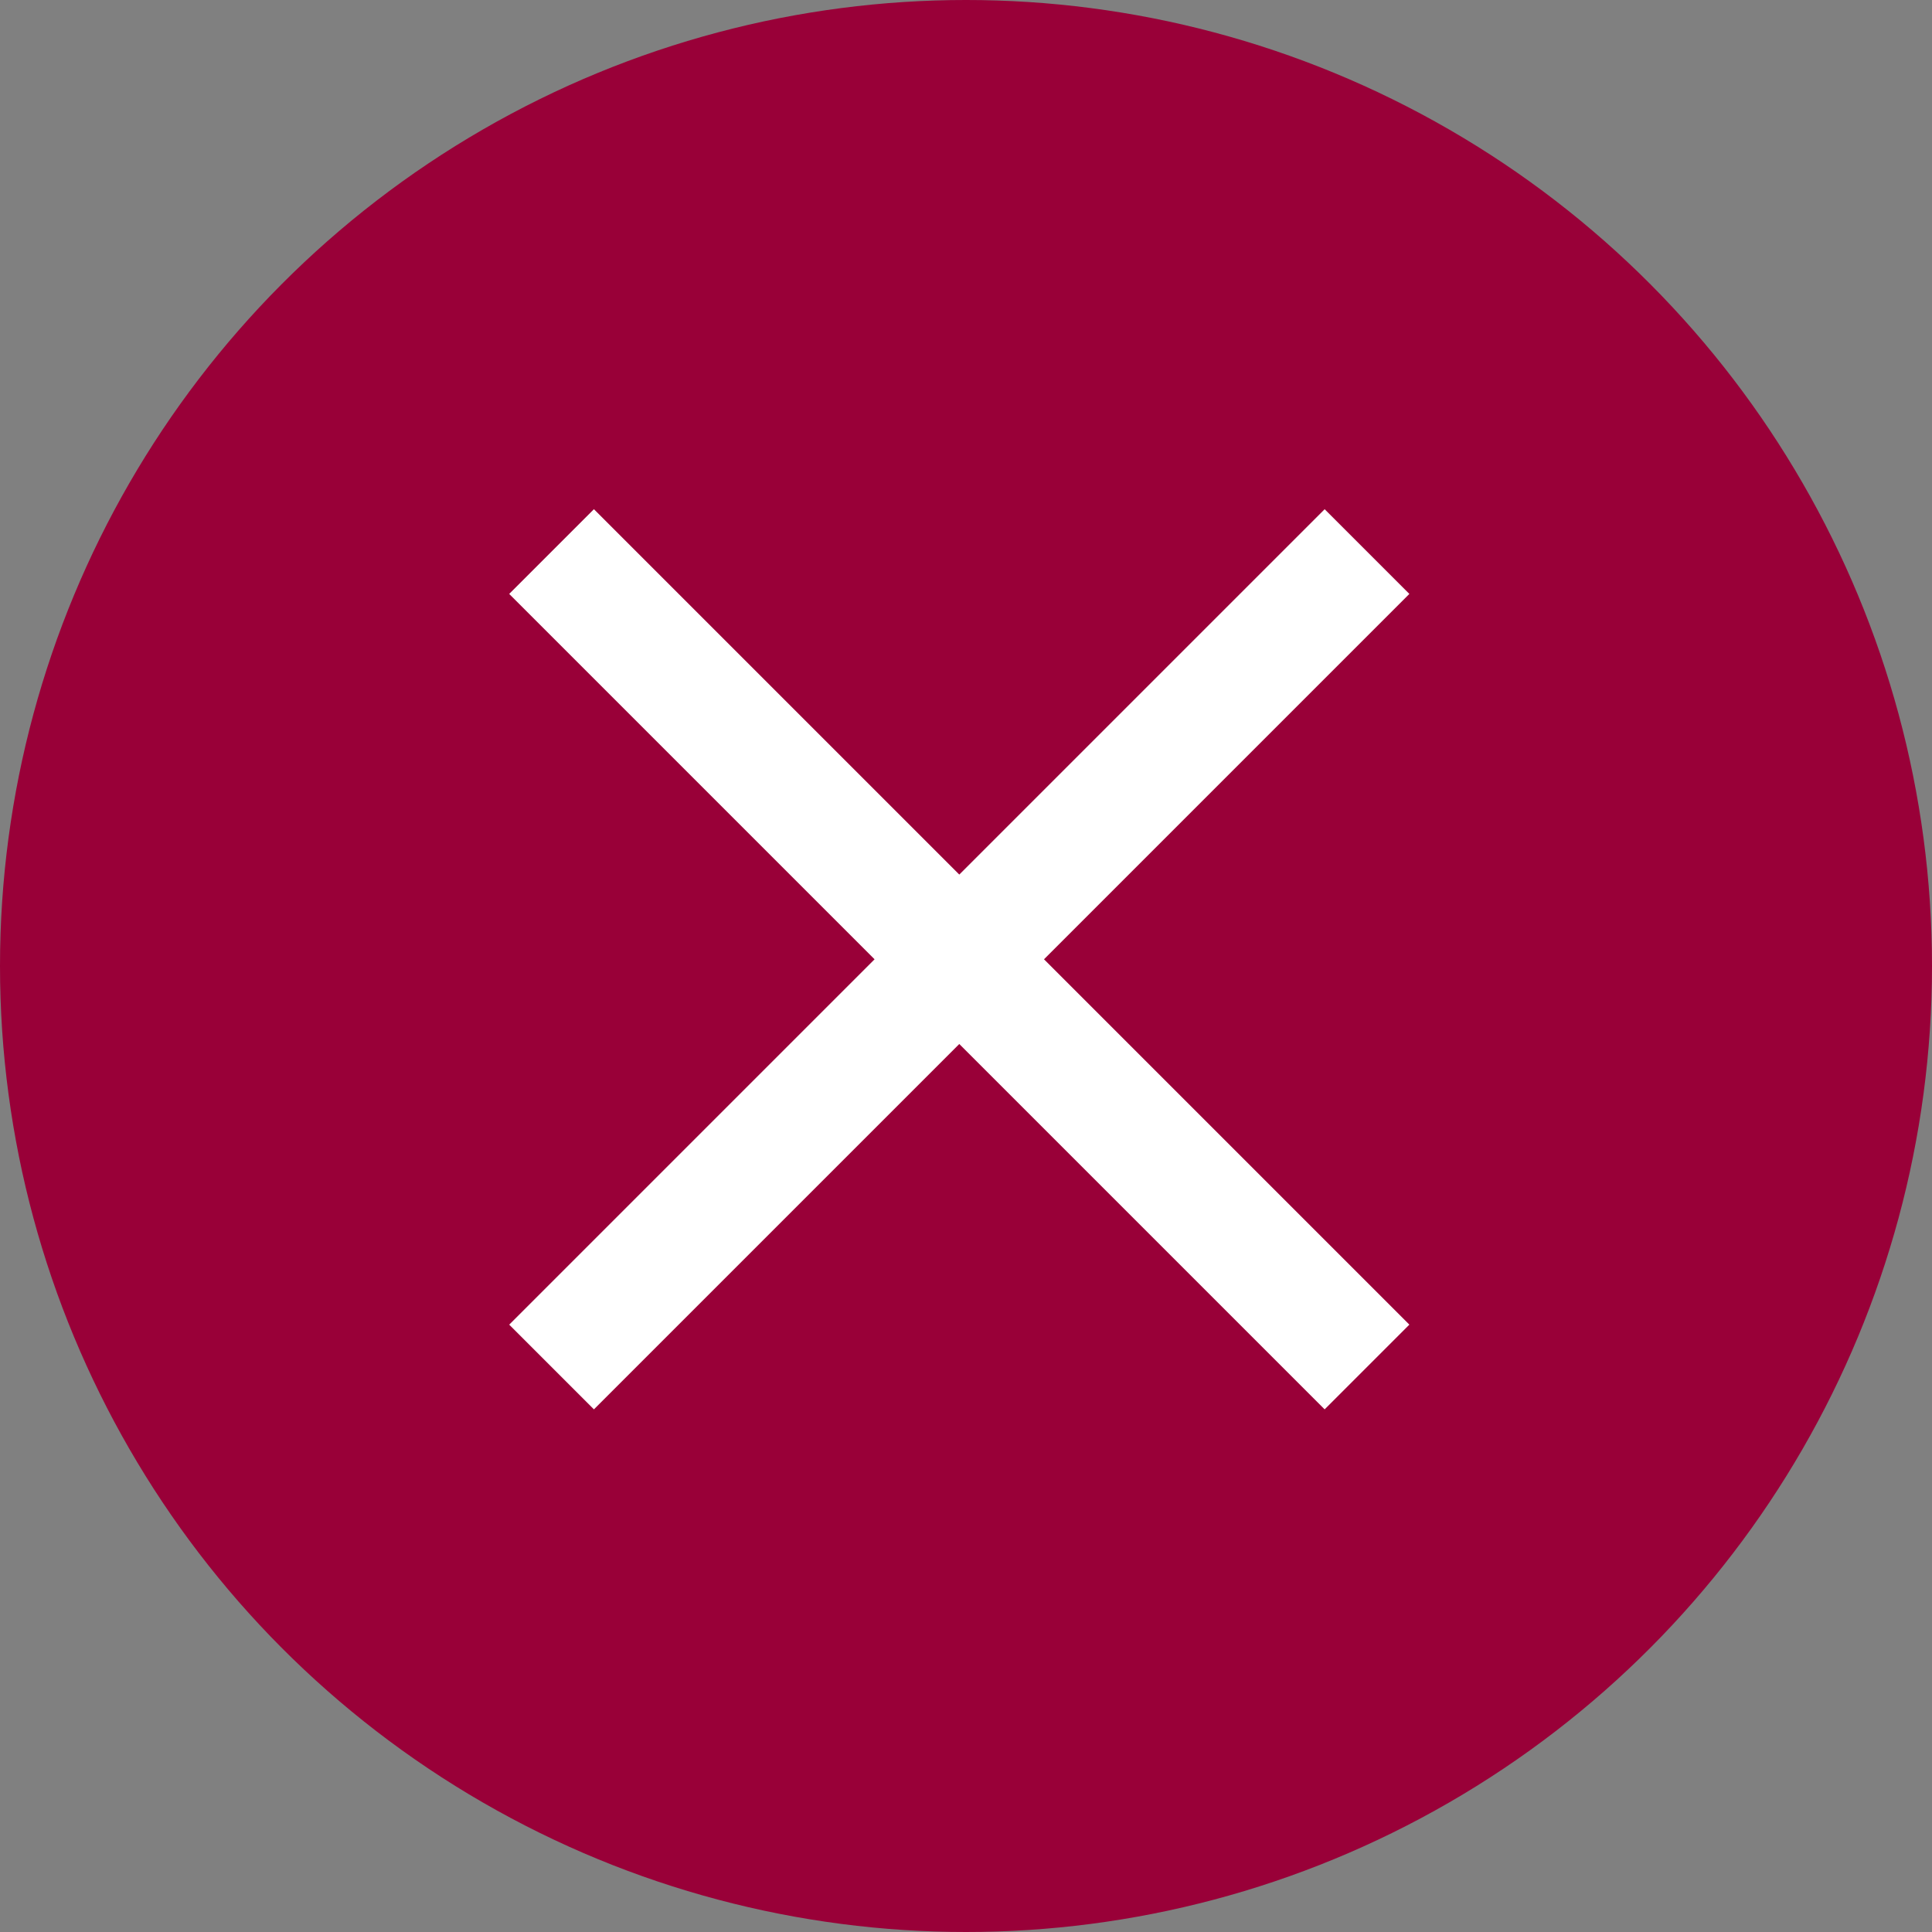 <?xml version="1.0" encoding="UTF-8"?> <svg xmlns="http://www.w3.org/2000/svg" width="129" height="129" viewBox="0 0 129 129" fill="none"><rect x="0" y="0" width="129" height="129" fill="#808080" stroke="none"/><circle cx="64.5" cy="64.5" r="64.5" fill="#990038"></circle><path d="M94.103 39.656L69.708 64.052L94.103 88.447L88.447 94.103L64.052 69.708L39.656 94.103L34 88.447L58.395 64.052L34 39.656L39.656 34L64.052 58.395L88.447 34L94.103 39.656Z" fill="white"></path></svg> 